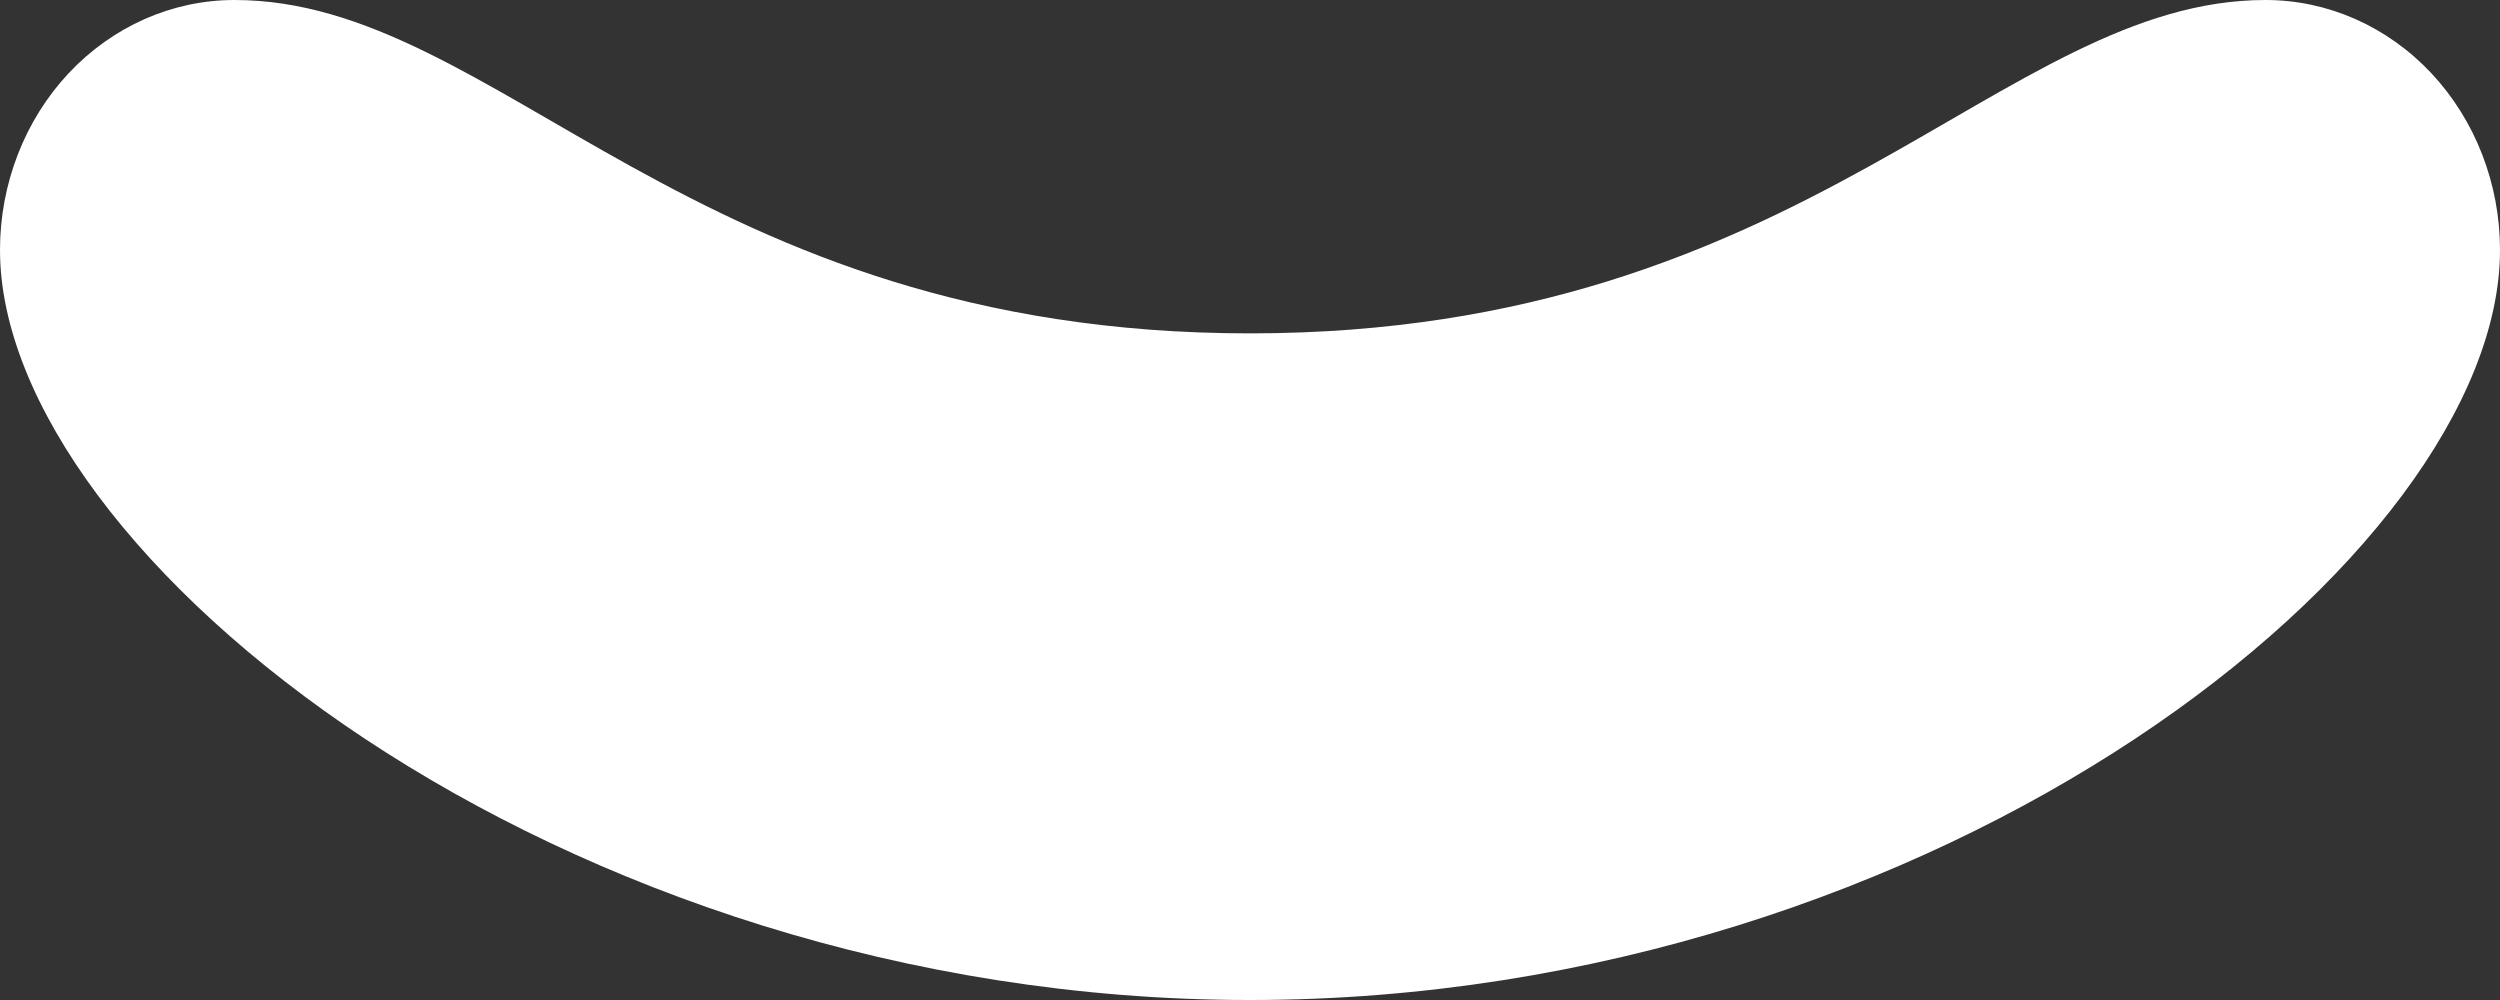 <svg width="20" height="8" viewBox="0 0 20 8" fill="none" xmlns="http://www.w3.org/2000/svg">
<rect x="0" y="0" width="20" height="8" fill="#333333" stroke="none"/>
<path d="M10 8C4.46 8 0 4.433 0 2C0 1.47 0.198 0.961 0.549 0.586C0.901 0.211 1.378 0 1.875 0C3.992 0 5.522 2.667 10 2.667C14.478 2.667 16.008 0 18.125 0C18.622 0 19.099 0.211 19.451 0.586C19.802 0.961 20 1.47 20 2C20 4.433 15.54 8 10 8Z" fill="white"/>
</svg>

